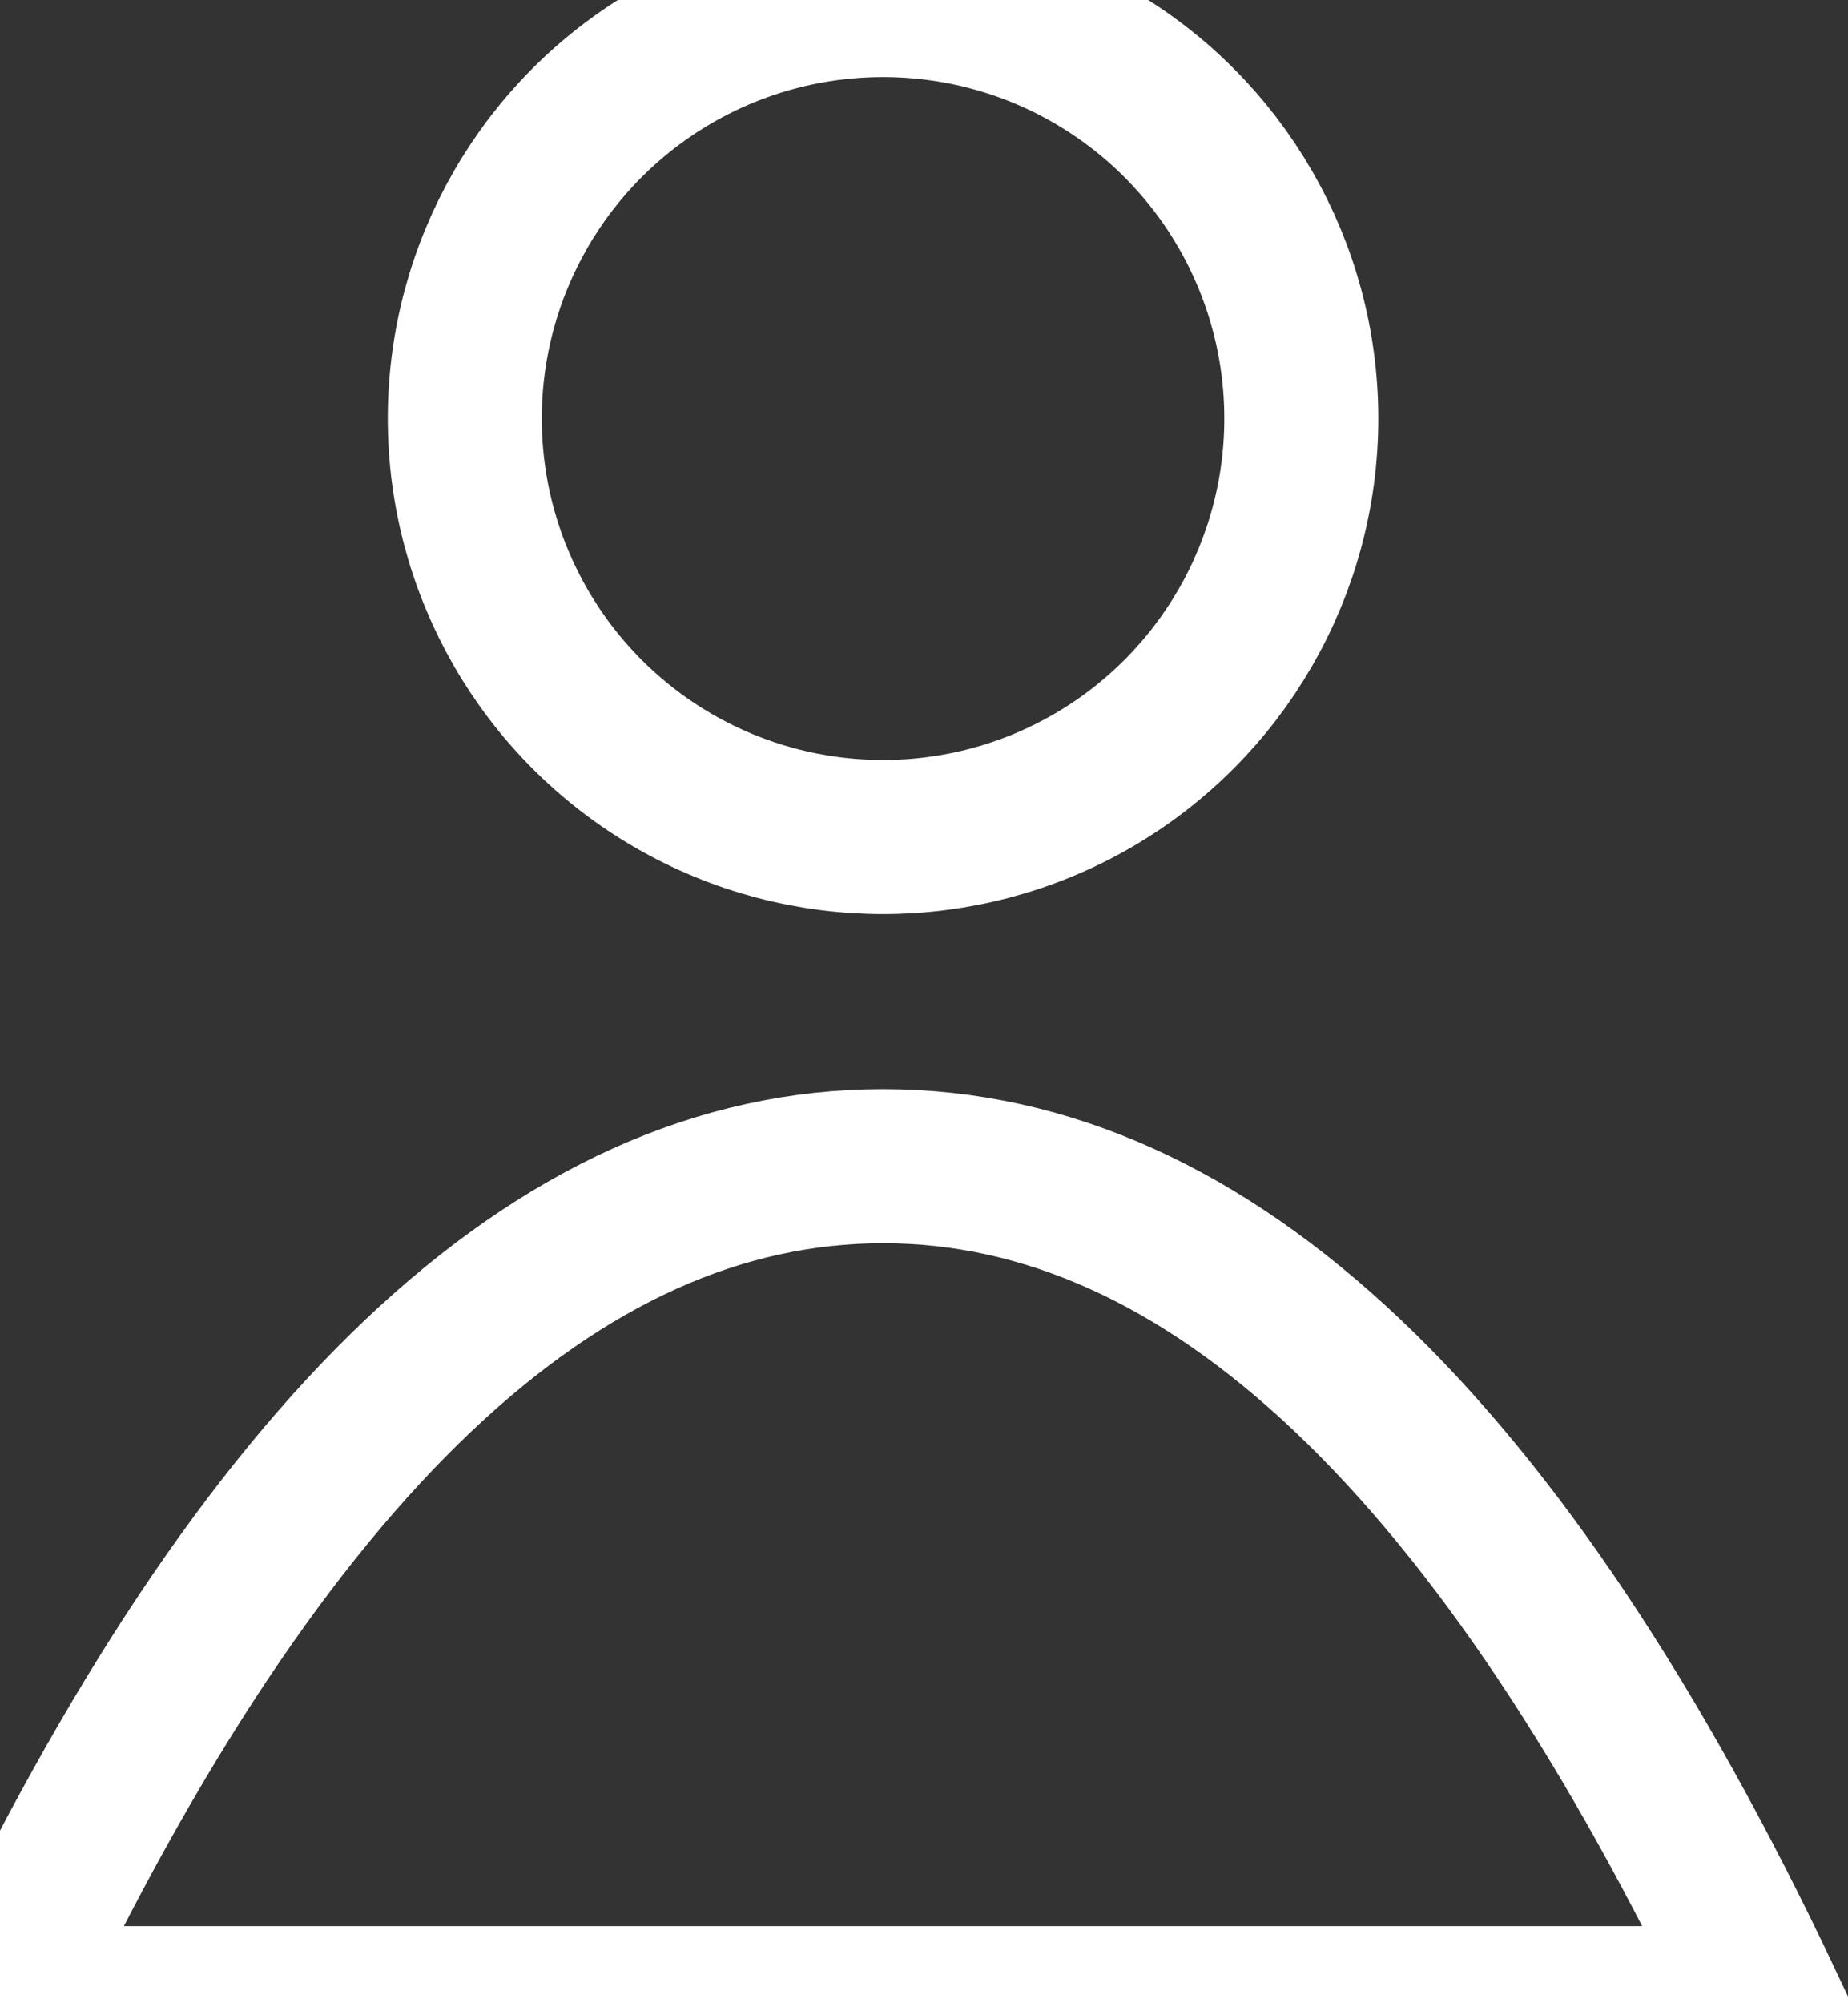 <?xml version="1.0" encoding="UTF-8" standalone="no"?>
<svg width="12px" height="13px" viewBox="0 0 12 13" version="1.1" xmlns="http://www.w3.org/2000/svg" xmlns:xlink="http://www.w3.org/1999/xlink">
    <rect x="0" y="0" width="12" height="13" fill="#333333" stroke="none"/>
    <!-- Generator: sketchtool 47.1 (45422) - http://www.bohemiancoding.com/sketch -->
    <title>6867D14D-8FE9-40F7-B8D7-962A285D7171</title>
    <desc>Created with sketchtool.</desc>
    <defs></defs>
    <g id="Symbols" stroke="none" stroke-width="1" fill="none" fill-rule="evenodd">
        <g id="Icon/Profile/iconProfile" stroke="#FFFFFF">
            <g>
                <path d="M5.734,13 L11.468,13 C9.756,9.379 7.845,7.568 5.734,7.568 C3.623,7.568 1.711,9.379 0,13 L5.734,13 Z" id="Oval-2"></path>
                <circle id="Oval" cx="5.734" cy="2.716" r="2.716"></circle>
            </g>
        </g>
    </g>
</svg>